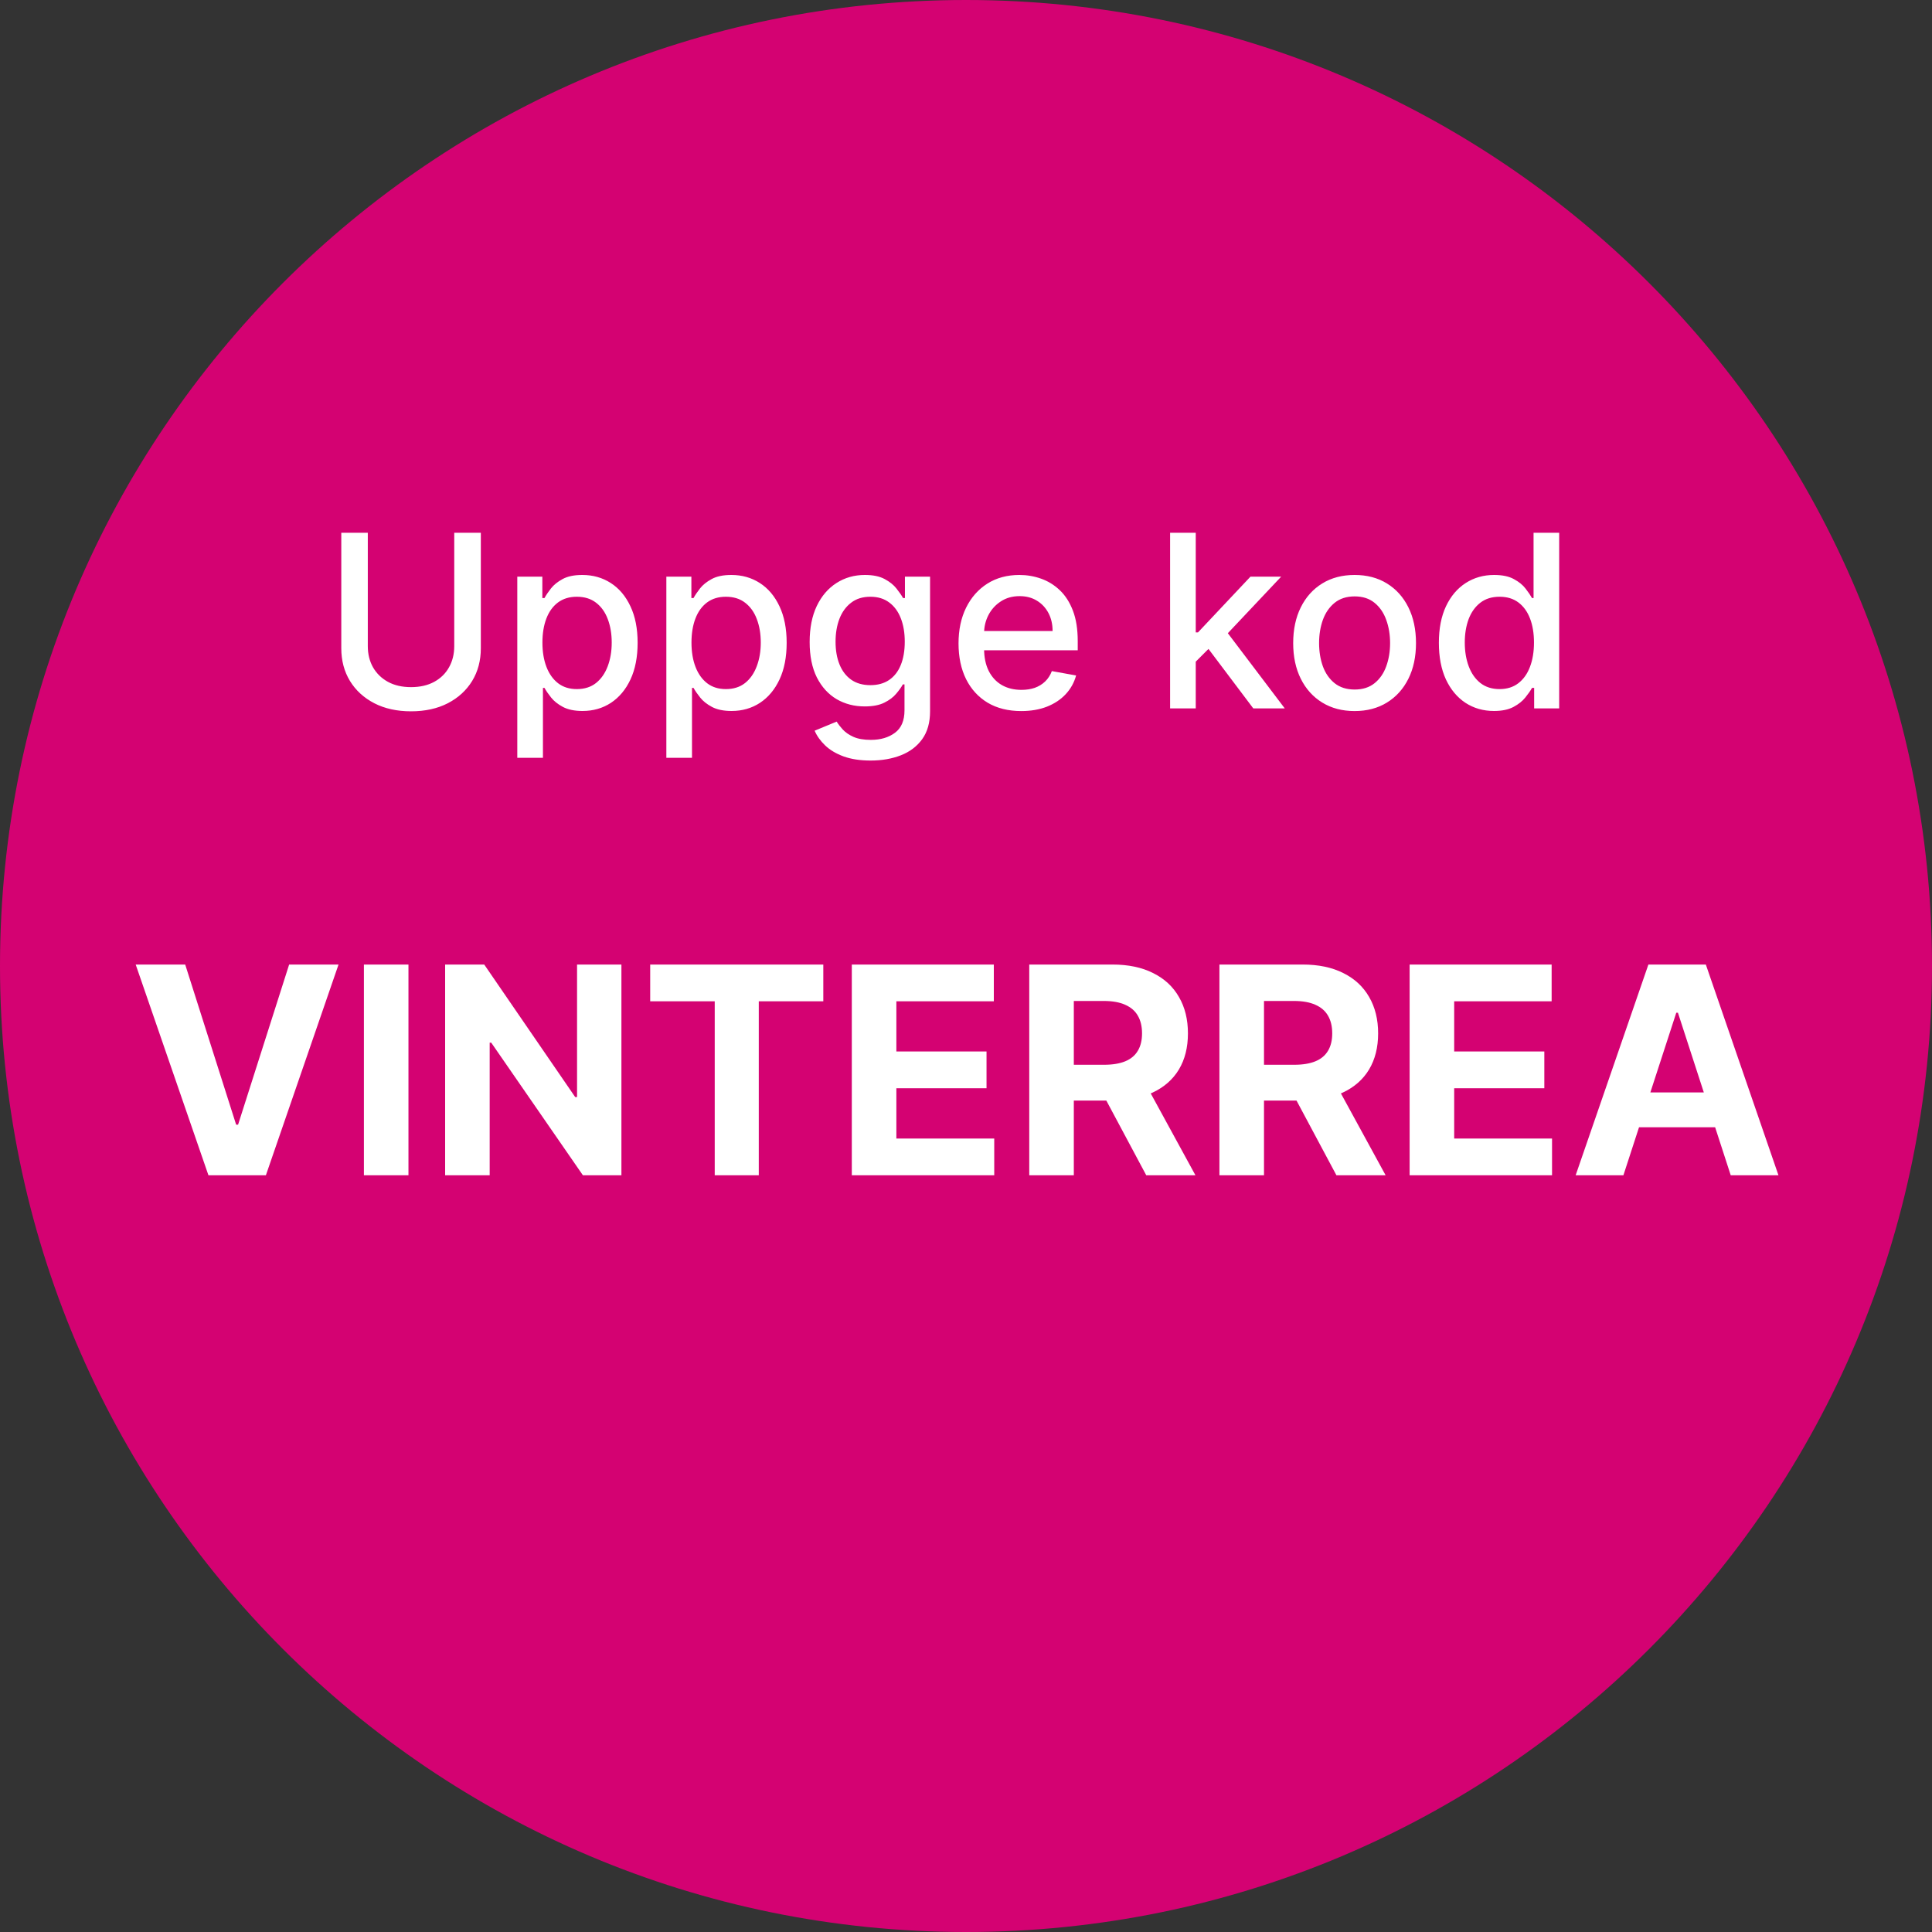 <svg width="120" height="120" viewBox="0 0 120 120" fill="none" xmlns="http://www.w3.org/2000/svg">
<rect x="0" y="0" width="120" height="120" fill="#333333" stroke="none"/>
<g clip-path="url(#clip0_796_60)">
<path d="M120 60C120 26.863 93.137 0 60 0C26.863 0 0 26.863 0 60C0 93.137 26.863 120 60 120C93.137 120 120 93.137 120 60Z" fill="#D40272"/>
<path d="M28.214 33.091H29.865V40.266C29.865 41.029 29.686 41.706 29.327 42.295C28.968 42.881 28.464 43.343 27.814 43.68C27.164 44.014 26.403 44.181 25.529 44.181C24.659 44.181 23.899 44.014 23.249 43.68C22.599 43.343 22.095 42.881 21.736 42.295C21.378 41.706 21.198 41.029 21.198 40.266V33.091H22.845V40.133C22.845 40.626 22.953 41.065 23.169 41.449C23.39 41.832 23.7 42.134 24.102 42.354C24.503 42.571 24.979 42.679 25.529 42.679C26.083 42.679 26.561 42.571 26.962 42.354C27.367 42.134 27.676 41.832 27.889 41.449C28.105 41.065 28.214 40.626 28.214 40.133V33.091ZM32.13 47.068V35.818H33.686V37.145H33.819C33.911 36.974 34.044 36.777 34.218 36.553C34.392 36.33 34.634 36.134 34.943 35.967C35.252 35.797 35.66 35.712 36.168 35.712C36.828 35.712 37.418 35.879 37.936 36.212C38.455 36.546 38.861 37.027 39.156 37.656C39.455 38.284 39.604 39.041 39.604 39.925C39.604 40.809 39.456 41.568 39.161 42.2C38.867 42.828 38.462 43.313 37.947 43.654C37.432 43.991 36.844 44.16 36.184 44.16C35.687 44.16 35.28 44.076 34.964 43.909C34.651 43.742 34.407 43.547 34.229 43.324C34.051 43.1 33.915 42.901 33.819 42.727H33.723V47.068H32.13ZM33.691 39.909C33.691 40.484 33.774 40.989 33.941 41.422C34.108 41.855 34.35 42.194 34.666 42.439C34.982 42.681 35.369 42.801 35.827 42.801C36.303 42.801 36.701 42.675 37.02 42.423C37.34 42.168 37.581 41.821 37.745 41.385C37.911 40.948 37.995 40.456 37.995 39.909C37.995 39.369 37.913 38.885 37.75 38.455C37.59 38.025 37.349 37.686 37.026 37.438C36.706 37.189 36.306 37.065 35.827 37.065C35.365 37.065 34.975 37.184 34.655 37.422C34.339 37.659 34.099 37.992 33.936 38.418C33.773 38.844 33.691 39.341 33.691 39.909ZM41.388 47.068V35.818H42.943V37.145H43.077C43.169 36.974 43.302 36.777 43.476 36.553C43.65 36.33 43.892 36.134 44.201 35.967C44.51 35.797 44.918 35.712 45.426 35.712C46.086 35.712 46.676 35.879 47.194 36.212C47.713 36.546 48.119 37.027 48.414 37.656C48.712 38.284 48.861 39.041 48.861 39.925C48.861 40.809 48.714 41.568 48.419 42.2C48.125 42.828 47.72 43.313 47.205 43.654C46.69 43.991 46.102 44.16 45.442 44.16C44.944 44.16 44.538 44.076 44.222 43.909C43.909 43.742 43.664 43.547 43.487 43.324C43.309 43.1 43.172 42.901 43.077 42.727H42.981V47.068H41.388ZM42.949 39.909C42.949 40.484 43.032 40.989 43.199 41.422C43.366 41.855 43.608 42.194 43.924 42.439C44.24 42.681 44.627 42.801 45.085 42.801C45.561 42.801 45.958 42.675 46.278 42.423C46.598 42.168 46.839 41.821 47.002 41.385C47.169 40.948 47.253 40.456 47.253 39.909C47.253 39.369 47.171 38.885 47.008 38.455C46.848 38.025 46.606 37.686 46.283 37.438C45.964 37.189 45.564 37.065 45.085 37.065C44.623 37.065 44.233 37.184 43.913 37.422C43.597 37.659 43.357 37.992 43.194 38.418C43.031 38.844 42.949 39.341 42.949 39.909ZM54.076 47.239C53.426 47.239 52.867 47.153 52.398 46.983C51.933 46.812 51.553 46.587 51.258 46.306C50.964 46.026 50.743 45.719 50.598 45.385L51.967 44.82C52.063 44.977 52.191 45.142 52.35 45.316C52.514 45.493 52.734 45.644 53.011 45.769C53.291 45.893 53.652 45.955 54.092 45.955C54.696 45.955 55.195 45.807 55.589 45.513C55.983 45.222 56.18 44.756 56.18 44.117V42.508H56.079C55.983 42.682 55.845 42.876 55.664 43.089C55.486 43.302 55.241 43.487 54.928 43.643C54.616 43.799 54.209 43.877 53.709 43.877C53.062 43.877 52.48 43.727 51.962 43.425C51.447 43.119 51.038 42.67 50.736 42.077C50.438 41.48 50.289 40.747 50.289 39.877C50.289 39.007 50.436 38.261 50.731 37.64C51.029 37.019 51.438 36.543 51.956 36.212C52.475 35.879 53.062 35.712 53.719 35.712C54.227 35.712 54.637 35.797 54.95 35.967C55.262 36.134 55.506 36.33 55.68 36.553C55.857 36.777 55.994 36.974 56.09 37.145H56.207V35.818H57.768V44.181C57.768 44.884 57.604 45.461 57.278 45.912C56.951 46.363 56.509 46.697 55.951 46.914C55.397 47.13 54.772 47.239 54.076 47.239ZM54.06 42.556C54.518 42.556 54.906 42.45 55.221 42.237C55.541 42.02 55.783 41.711 55.946 41.31C56.113 40.905 56.196 40.42 56.196 39.856C56.196 39.305 56.115 38.821 55.951 38.402C55.788 37.983 55.548 37.656 55.232 37.422C54.916 37.184 54.526 37.065 54.06 37.065C53.581 37.065 53.181 37.189 52.862 37.438C52.542 37.682 52.301 38.016 52.137 38.439C51.977 38.861 51.898 39.334 51.898 39.856C51.898 40.392 51.979 40.863 52.143 41.267C52.306 41.672 52.547 41.988 52.867 42.216C53.19 42.443 53.588 42.556 54.06 42.556ZM63.43 44.165C62.624 44.165 61.93 43.993 61.347 43.648C60.768 43.3 60.321 42.812 60.005 42.184C59.692 41.551 59.536 40.811 59.536 39.962C59.536 39.124 59.692 38.386 60.005 37.746C60.321 37.107 60.761 36.608 61.326 36.25C61.894 35.891 62.558 35.712 63.318 35.712C63.78 35.712 64.227 35.788 64.66 35.941C65.094 36.093 65.483 36.333 65.827 36.66C66.171 36.986 66.443 37.411 66.642 37.933C66.841 38.451 66.94 39.082 66.94 39.824V40.389H60.436V39.195H65.379C65.379 38.776 65.294 38.405 65.124 38.082C64.953 37.755 64.714 37.498 64.405 37.31C64.099 37.121 63.741 37.027 63.329 37.027C62.881 37.027 62.491 37.137 62.157 37.358C61.827 37.574 61.571 37.858 61.39 38.21C61.212 38.558 61.123 38.936 61.123 39.344V40.277C61.123 40.824 61.219 41.289 61.411 41.672C61.606 42.056 61.878 42.349 62.226 42.551C62.574 42.75 62.981 42.849 63.446 42.849C63.748 42.849 64.023 42.807 64.272 42.722C64.52 42.633 64.735 42.501 64.916 42.327C65.097 42.153 65.236 41.939 65.332 41.683L66.839 41.955C66.718 42.398 66.502 42.787 66.189 43.121C65.88 43.451 65.491 43.709 65.023 43.894C64.557 44.075 64.026 44.165 63.43 44.165ZM74.142 41.225L74.131 39.281H74.408L77.668 35.818H79.575L75.857 39.76H75.607L74.142 41.225ZM72.677 44V33.091H74.27V44H72.677ZM77.844 44L74.914 40.111L76.012 38.998L79.799 44H77.844ZM84.136 44.165C83.369 44.165 82.7 43.989 82.128 43.638C81.556 43.286 81.112 42.794 80.796 42.162C80.48 41.53 80.322 40.791 80.322 39.946C80.322 39.098 80.48 38.355 80.796 37.72C81.112 37.084 81.556 36.591 82.128 36.239C82.7 35.887 83.369 35.712 84.136 35.712C84.903 35.712 85.573 35.887 86.144 36.239C86.716 36.591 87.16 37.084 87.476 37.72C87.792 38.355 87.95 39.098 87.95 39.946C87.95 40.791 87.792 41.53 87.476 42.162C87.16 42.794 86.716 43.286 86.144 43.638C85.573 43.989 84.903 44.165 84.136 44.165ZM84.141 42.828C84.639 42.828 85.051 42.697 85.377 42.434C85.704 42.171 85.945 41.821 86.102 41.385C86.261 40.948 86.341 40.467 86.341 39.941C86.341 39.419 86.261 38.94 86.102 38.503C85.945 38.062 85.704 37.709 85.377 37.443C85.051 37.176 84.639 37.043 84.141 37.043C83.641 37.043 83.225 37.176 82.895 37.443C82.568 37.709 82.325 38.062 82.165 38.503C82.009 38.94 81.931 39.419 81.931 39.941C81.931 40.467 82.009 40.948 82.165 41.385C82.325 41.821 82.568 42.171 82.895 42.434C83.225 42.697 83.641 42.828 84.141 42.828ZM92.791 44.16C92.13 44.16 91.541 43.991 91.022 43.654C90.507 43.313 90.103 42.828 89.808 42.2C89.517 41.568 89.371 40.809 89.371 39.925C89.371 39.041 89.518 38.284 89.813 37.656C90.111 37.027 90.52 36.546 91.038 36.212C91.557 35.879 92.144 35.712 92.801 35.712C93.309 35.712 93.718 35.797 94.026 35.967C94.339 36.134 94.581 36.33 94.751 36.553C94.925 36.777 95.06 36.974 95.156 37.145H95.252V33.091H96.844V44H95.289V42.727H95.156C95.06 42.901 94.921 43.1 94.74 43.324C94.563 43.547 94.318 43.742 94.005 43.909C93.693 44.076 93.288 44.16 92.791 44.16ZM93.142 42.801C93.6 42.801 93.987 42.681 94.303 42.439C94.623 42.194 94.865 41.855 95.028 41.422C95.195 40.989 95.278 40.484 95.278 39.909C95.278 39.341 95.197 38.844 95.033 38.418C94.87 37.992 94.63 37.659 94.314 37.422C93.998 37.184 93.608 37.065 93.142 37.065C92.663 37.065 92.263 37.189 91.944 37.438C91.624 37.686 91.383 38.025 91.219 38.455C91.06 38.885 90.98 39.369 90.98 39.909C90.98 40.456 91.061 40.948 91.225 41.385C91.388 41.821 91.629 42.168 91.949 42.423C92.272 42.675 92.67 42.801 93.142 42.801Z" fill="white"/>
<path d="M11.503 59.909L14.667 69.855H14.788L17.959 59.909H21.027L16.514 73H12.947L8.428 59.909H11.503ZM25.37 59.909V73H22.603V59.909H25.37ZM38.597 59.909V73H36.206L30.511 64.761H30.415V73H27.648V59.909H30.076L35.727 68.142H35.842V59.909H38.597ZM40.385 62.191V59.909H51.137V62.191H47.129V73H44.393V62.191H40.385ZM52.907 73V59.909H61.728V62.191H55.675V65.31H61.275V67.592H55.675V70.718H61.754V73H52.907ZM63.929 73V59.909H69.094C70.082 59.909 70.926 60.086 71.625 60.44C72.328 60.789 72.863 61.285 73.229 61.929C73.6 62.568 73.785 63.32 73.785 64.185C73.785 65.055 73.598 65.803 73.223 66.429C72.848 67.051 72.305 67.528 71.593 67.861C70.885 68.193 70.029 68.359 69.023 68.359H65.565V66.135H68.576C69.104 66.135 69.543 66.062 69.893 65.918C70.242 65.773 70.502 65.555 70.672 65.266C70.847 64.976 70.934 64.616 70.934 64.185C70.934 63.751 70.847 63.384 70.672 63.086C70.502 62.788 70.24 62.562 69.886 62.408C69.537 62.251 69.096 62.172 68.563 62.172H66.697V73H63.929ZM70.998 67.043L74.252 73H71.197L68.013 67.043H70.998ZM75.741 73V59.909H80.906C81.895 59.909 82.739 60.086 83.437 60.44C84.14 60.789 84.675 61.285 85.042 61.929C85.412 62.568 85.598 63.32 85.598 64.185C85.598 65.055 85.41 65.803 85.035 66.429C84.66 67.051 84.117 67.528 83.405 67.861C82.698 68.193 81.841 68.359 80.836 68.359H77.378V66.135H80.388C80.917 66.135 81.356 66.062 81.705 65.918C82.055 65.773 82.314 65.555 82.485 65.266C82.66 64.976 82.747 64.616 82.747 64.185C82.747 63.751 82.66 63.384 82.485 63.086C82.314 62.788 82.052 62.562 81.699 62.408C81.349 62.251 80.908 62.172 80.376 62.172H78.509V73H75.741ZM82.811 67.043L86.064 73H83.009L79.826 67.043H82.811ZM87.554 73V59.909H96.375V62.191H90.322V65.31H95.921V67.592H90.322V70.718H96.4V73H87.554ZM100.832 73H97.866L102.385 59.909H105.952L110.464 73H107.499L104.219 62.901H104.117L100.832 73ZM100.646 67.854H107.652V70.015H100.646V67.854Z" fill="white"/>
</g>
<defs>
<clipPath id="clip0_796_60">
<rect width="120" height="120" fill="white"/>
</clipPath>
</defs>
</svg>
